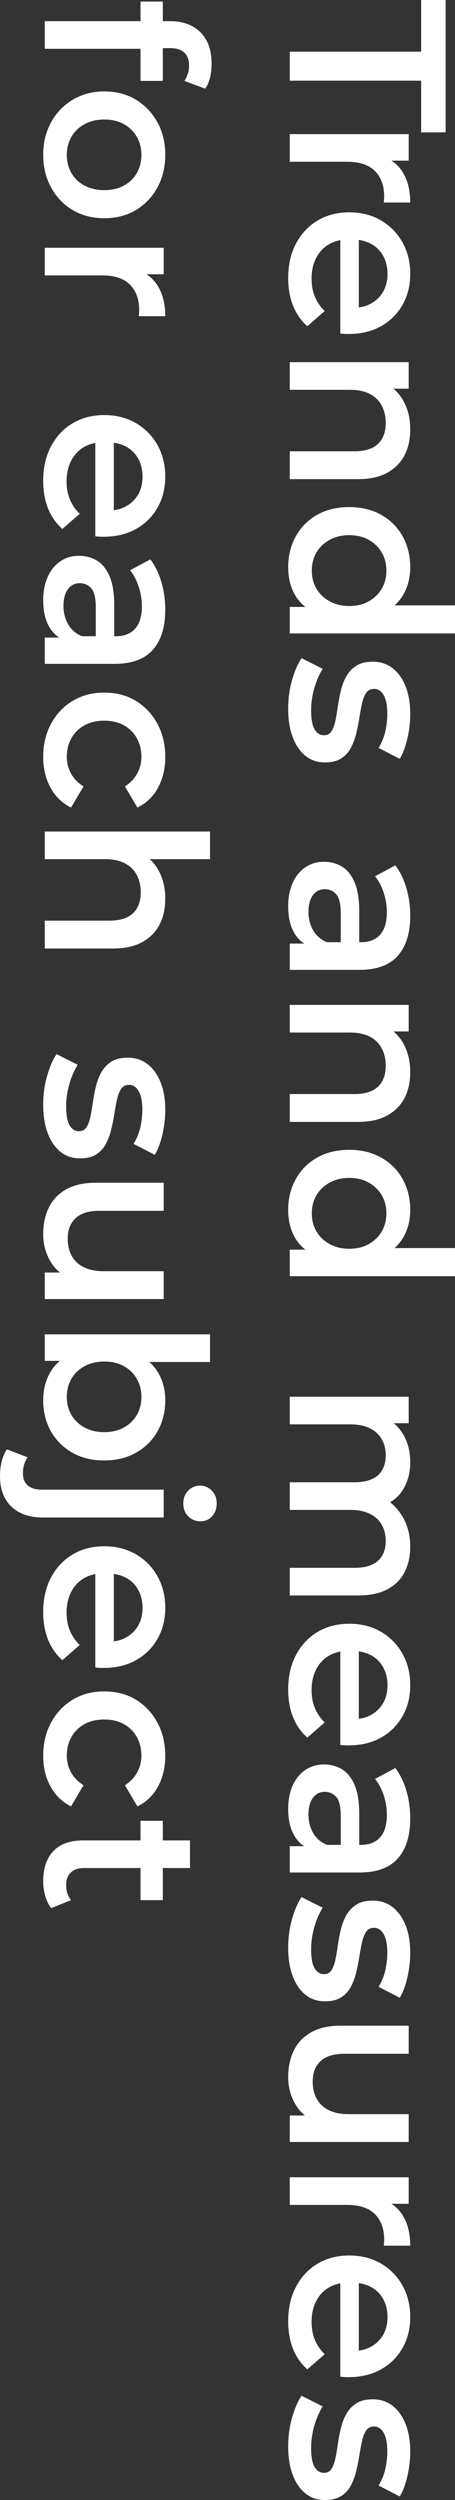 <?xml version="1.0" encoding="UTF-8"?>
<svg id="_レイヤー_2" data-name="レイヤー 2" xmlns="http://www.w3.org/2000/svg" width="204.3" height="1122.031" viewBox="0 0 204.3 1122.031">
  <rect x="0" y="0" width="204.3" height="1122.031" fill="#333333" stroke="none"/>
  <g id="_編集2" data-name="編集2">
    <g>
      <path d="M130.1,23.2h59V0h11v59.399h-11v-23.199h-59v-13Z" fill="#fff" stroke-width="0"/>
      <path d="M130.1,60.198h53.4v11.9h-14.7l4.3-1.4c3.6,1.533,6.35,4.033,8.25,7.5,1.9,3.466,2.85,7.7,2.85,12.7h-11.899c.065-.467.115-.935.149-1.399.033-.468.051-.9.051-1.301,0-4.8-1.367-8.6-4.101-11.399-2.734-2.8-6.899-4.2-12.5-4.2h-25.8v-12.4Z" fill="#fff" stroke-width="0"/>
      <path d="M129.399,124.799c0-5.935,1.183-11.117,3.55-15.55,2.366-4.435,5.601-7.867,9.7-10.3,4.101-2.435,8.815-3.65,14.15-3.65s10.05,1.183,14.149,3.55c4.101,2.366,7.333,5.633,9.7,9.8,2.366,4.166,3.55,8.916,3.55,14.25,0,5.2-1.149,9.833-3.449,13.9-2.301,4.065-5.518,7.266-9.65,9.6-4.135,2.333-9.034,3.5-14.7,3.5-.467,0-1.05-.017-1.75-.05-.7-.034-1.317-.084-1.85-.149v-44.5h8.3v37.899l-2.6-5c3,.065,5.683-.55,8.05-1.85,2.365-1.3,4.2-3.085,5.5-5.351,1.3-2.267,1.95-4.934,1.95-8,0-3-.65-5.684-1.95-8.05-1.3-2.367-3.15-4.185-5.55-5.45-2.4-1.267-5.168-1.899-8.301-1.899h-2c-3.199,0-6.034.716-8.5,2.149-2.467,1.434-4.384,3.483-5.75,6.15-1.367,2.666-2.05,5.766-2.05,9.3,0,3,.5,5.7,1.5,8.101,1,2.399,2.466,4.532,4.4,6.399l-7.8,6.8c-2.801-2.467-4.935-5.517-6.4-9.149-1.467-3.635-2.2-7.784-2.2-12.45Z" fill="#fff" stroke-width="0"/>
      <path d="M184.199,192.748c0,4.333-.834,8.15-2.5,11.45-1.667,3.3-4.234,5.933-7.699,7.9-3.468,1.965-7.9,2.949-13.301,2.949h-30.6v-12.5h29c4.732,0,8.266-1.1,10.6-3.3,2.333-2.2,3.5-5.334,3.5-9.399,0-2.935-.6-5.535-1.8-7.801-1.2-2.267-2.984-4.017-5.35-5.25-2.367-1.234-5.351-1.85-8.95-1.85h-27v-12.4h53.4v11.9h-14.5l4.5-2.1c3.399,1.8,6.032,4.482,7.899,8.05,1.866,3.565,2.8,7.683,2.8,12.35Z" fill="#fff" stroke-width="0"/>
      <path d="M129.399,254.588c0-5.135,1.133-9.75,3.4-13.85,2.266-4.101,5.45-7.317,9.55-9.65,4.1-2.334,8.916-3.5,14.45-3.5,5.466,0,10.266,1.166,14.399,3.5,4.133,2.333,7.333,5.55,9.601,9.65,2.266,4.1,3.399,8.715,3.399,13.85,0,4.466-.984,8.466-2.949,12-1.968,3.533-4.968,6.333-9,8.4-4.035,2.065-9.185,3.1-15.45,3.1-6.2,0-11.335-1-15.4-3-4.067-2-7.084-4.75-9.05-8.25-1.967-3.5-2.95-7.584-2.95-12.25ZM130.1,272.388h12.6l14.2.3,14.2-1h33.2v12.601h-74.2v-11.9ZM140,256.088c0,3,.683,5.683,2.05,8.05,1.365,2.366,3.333,4.266,5.899,5.7,2.566,1.433,5.516,2.15,8.851,2.15,3.399,0,6.35-.718,8.85-2.15,2.5-1.435,4.433-3.334,5.8-5.7,1.366-2.367,2.051-5.05,2.051-8.05s-.685-5.685-2.051-8.05c-1.367-2.367-3.3-4.268-5.8-5.7-2.5-1.435-5.45-2.15-8.85-2.15-3.335,0-6.284.716-8.851,2.15-2.566,1.433-4.534,3.333-5.899,5.7-1.367,2.365-2.05,5.05-2.05,8.05Z" fill="#fff" stroke-width="0"/>
      <path d="M129.399,318.077c0-4.534.585-8.834,1.75-12.899,1.166-4.067,2.583-7.335,4.25-9.8l9.5,4.8c-1.534,2.399-2.784,5.266-3.75,8.6-.967,3.333-1.45,6.7-1.45,10.101,0,3.865.516,6.683,1.551,8.449,1.032,1.766,2.449,2.65,4.25,2.65,1.465,0,2.582-.6,3.35-1.8.766-1.2,1.35-2.768,1.75-4.7.4-1.935.766-4.084,1.1-6.45.333-2.367.783-4.734,1.351-7.1.565-2.367,1.399-4.518,2.5-6.45,1.1-1.935,2.583-3.5,4.45-4.7,1.865-1.2,4.365-1.8,7.5-1.8,3.332,0,6.25.966,8.75,2.9,2.5,1.933,4.449,4.649,5.85,8.149s2.1,7.65,2.1,12.45c0,3.533-.417,7.15-1.25,10.85-.834,3.7-1.984,6.783-3.449,9.25l-9.5-4.899c1.465-2.468,2.482-5,3.05-7.601.565-2.6.85-5.167.85-7.699,0-3.734-.55-6.535-1.649-8.4-1.101-1.867-2.518-2.8-4.25-2.8-1.601,0-2.801.6-3.601,1.8s-1.417,2.766-1.85,4.7c-.435,1.933-.835,4.083-1.2,6.45-.367,2.365-.834,4.715-1.4,7.05-.566,2.333-1.367,4.482-2.399,6.45-1.034,1.965-2.484,3.55-4.351,4.75-1.867,1.199-4.3,1.8-7.3,1.8-3.399,0-6.317-.984-8.75-2.95-2.435-1.967-4.334-4.734-5.7-8.3-1.365-3.567-2.05-7.851-2.05-12.851Z" fill="#fff" stroke-width="0"/>
      <path d="M129.399,406.676c0-4,.685-7.5,2.05-10.5,1.366-3,3.266-5.317,5.7-6.95,2.433-1.634,5.183-2.45,8.25-2.45,3,0,5.7.716,8.101,2.15,2.399,1.433,4.3,3.783,5.699,7.05,1.4,3.266,2.101,7.601,2.101,13v15.5h-8.3v-14.6c0-4.2-.685-7.05-2.051-8.55-1.367-1.5-3.084-2.25-5.149-2.25-2.2,0-3.968.899-5.3,2.699-1.335,1.801-2,4.301-2,7.5,0,3.066.699,5.816,2.1,8.25s3.466,4.216,6.2,5.351l-7.5,2c-3.135-1.2-5.567-3.335-7.3-6.4-1.734-3.067-2.601-7-2.601-11.8ZM130.1,423.476h10.9l2.199-.6h18.9c3.666,0,6.516-1.117,8.55-3.351,2.033-2.234,3.05-5.617,3.05-10.149,0-2.935-.467-5.835-1.399-8.7-.935-2.867-2.234-5.334-3.9-7.4l9.101-4.899c2.199,2.933,3.865,6.365,5,10.3,1.133,3.933,1.699,8.033,1.699,12.3,0,7.8-1.867,13.8-5.6,18-3.734,4.2-9.467,6.3-17.2,6.3h-31.3v-11.8Z" fill="#fff" stroke-width="0"/>
      <path d="M184.199,481.216c0,4.333-.834,8.149-2.5,11.45-1.667,3.3-4.234,5.933-7.699,7.899-3.468,1.966-7.9,2.95-13.301,2.95h-30.6v-12.5h29c4.732,0,8.266-1.1,10.6-3.3,2.333-2.2,3.5-5.335,3.5-9.4,0-2.935-.6-5.534-1.8-7.8-1.2-2.268-2.984-4.018-5.35-5.25-2.367-1.234-5.351-1.85-8.95-1.85h-27v-12.4h53.4v11.9h-14.5l4.5-2.101c3.399,1.8,6.032,4.483,7.899,8.05,1.866,3.566,2.8,7.684,2.8,12.351Z" fill="#fff" stroke-width="0"/>
      <path d="M129.399,543.055c0-5.134,1.133-9.75,3.4-13.85,2.266-4.1,5.45-7.317,9.55-9.65,4.1-2.334,8.916-3.5,14.45-3.5,5.466,0,10.266,1.166,14.399,3.5,4.133,2.333,7.333,5.551,9.601,9.65,2.266,4.1,3.399,8.716,3.399,13.85,0,4.466-.984,8.466-2.949,12-1.968,3.533-4.968,6.333-9,8.4-4.035,2.065-9.185,3.1-15.45,3.1-6.2,0-11.335-1-15.4-3-4.067-2-7.084-4.75-9.05-8.25-1.967-3.5-2.95-7.584-2.95-12.25ZM130.1,560.855h12.6l14.2.3,14.2-1h33.2v12.6h-74.2v-11.899ZM140,544.555c0,3,.683,5.684,2.05,8.051,1.365,2.365,3.333,4.266,5.899,5.699s5.516,2.15,8.851,2.15c3.399,0,6.35-.717,8.85-2.15s4.433-3.334,5.8-5.699c1.366-2.367,2.051-5.051,2.051-8.051s-.685-5.684-2.051-8.05c-1.367-2.367-3.3-4.267-5.8-5.7s-5.45-2.149-8.85-2.149c-3.335,0-6.284.716-8.851,2.149s-4.534,3.333-5.899,5.7c-1.367,2.366-2.05,5.05-2.05,8.05Z" fill="#fff" stroke-width="0"/>
      <path d="M184.199,694.153c0,4.266-.834,8.05-2.5,11.351-1.667,3.3-4.234,5.883-7.699,7.75-3.468,1.865-7.9,2.8-13.301,2.8h-30.6v-12.4h29c4.732,0,8.266-1.05,10.6-3.149,2.333-2.101,3.5-5.085,3.5-8.95,0-2.734-.6-5.15-1.8-7.25-1.2-2.101-2.984-3.734-5.35-4.9-2.367-1.167-5.317-1.75-8.851-1.75h-27.1v-12.399h29c4.732,0,8.266-1.051,10.6-3.15,2.333-2.1,3.5-5.084,3.5-8.95,0-2.734-.6-5.149-1.8-7.25-1.2-2.1-2.984-3.734-5.35-4.899-2.367-1.168-5.317-1.75-8.851-1.75h-27.1v-12.4h53.4v11.9h-14.301l4.301-2.2c3.399,1.8,6.032,4.415,7.899,7.85,1.866,3.433,2.8,7.383,2.8,11.851,0,5-1.234,9.332-3.699,13-2.468,3.665-6.268,6.1-11.4,7.3l1.8-4.8c3.933,1.665,7.133,4.5,9.601,8.5,2.465,4,3.699,8.633,3.699,13.899Z" fill="#fff" stroke-width="0"/>
      <path d="M129.399,758.242c0-5.934,1.183-11.117,3.55-15.55,2.366-4.435,5.601-7.867,9.7-10.3,4.101-2.435,8.815-3.65,14.15-3.65s10.05,1.184,14.149,3.551c4.101,2.365,7.333,5.633,9.7,9.8,2.366,4.165,3.55,8.915,3.55,14.25,0,5.2-1.149,9.833-3.449,13.899-2.301,4.066-5.518,7.266-9.65,9.601-4.135,2.333-9.034,3.5-14.7,3.5-.467,0-1.05-.018-1.75-.05-.7-.035-1.317-.085-1.85-.15v-44.5h8.3v37.9l-2.6-5c3,.065,5.683-.551,8.05-1.851,2.365-1.3,4.2-3.084,5.5-5.35,1.3-2.268,1.95-4.935,1.95-8,0-3-.65-5.685-1.95-8.05-1.3-2.367-3.15-4.185-5.55-5.45-2.4-1.268-5.168-1.9-8.301-1.9h-2c-3.199,0-6.034.716-8.5,2.15-2.467,1.433-4.384,3.482-5.75,6.149-1.367,2.666-2.05,5.766-2.05,9.301,0,3,.5,5.699,1.5,8.1s2.466,4.533,4.4,6.4l-7.8,6.8c-2.801-2.468-4.935-5.518-6.4-9.15-1.467-3.634-2.2-7.784-2.2-12.45Z" fill="#fff" stroke-width="0"/>
      <path d="M129.399,811.792c0-4,.685-7.5,2.05-10.5,1.366-3,3.266-5.316,5.7-6.949,2.433-1.635,5.183-2.45,8.25-2.45,3,0,5.7.716,8.101,2.149,2.399,1.434,4.3,3.783,5.699,7.051,1.4,3.266,2.101,7.6,2.101,13v15.5h-8.3v-14.601c0-4.2-.685-7.05-2.051-8.55-1.367-1.5-3.084-2.25-5.149-2.25-2.2,0-3.968.9-5.3,2.7-1.335,1.8-2,4.3-2,7.5,0,3.065.699,5.815,2.1,8.25,1.4,2.433,3.466,4.216,6.2,5.35l-7.5,2c-3.135-1.2-5.567-3.334-7.3-6.399-1.734-3.067-2.601-7-2.601-11.801ZM130.1,828.593h10.9l2.199-.601h18.9c3.666,0,6.516-1.117,8.55-3.35,2.033-2.234,3.05-5.617,3.05-10.15,0-2.935-.467-5.834-1.399-8.7-.935-2.867-2.234-5.334-3.9-7.399l9.101-4.9c2.199,2.933,3.865,6.366,5,10.3,1.133,3.934,1.699,8.033,1.699,12.301,0,7.8-1.867,13.8-5.6,18-3.734,4.199-9.467,6.3-17.2,6.3h-31.3v-11.8Z" fill="#fff" stroke-width="0"/>
      <path d="M129.399,874.111c0-4.534.585-8.834,1.75-12.899,1.166-4.067,2.583-7.335,4.25-9.8l9.5,4.8c-1.534,2.399-2.784,5.266-3.75,8.6-.967,3.333-1.45,6.7-1.45,10.1,0,3.866.516,6.684,1.551,8.45,1.032,1.766,2.449,2.65,4.25,2.65,1.465,0,2.582-.601,3.35-1.8.766-1.2,1.35-2.768,1.75-4.7.4-1.935.766-4.085,1.1-6.45.333-2.367.783-4.734,1.351-7.1.565-2.367,1.399-4.518,2.5-6.45,1.1-1.935,2.583-3.5,4.45-4.7,1.865-1.2,4.365-1.8,7.5-1.8,3.332,0,6.25.966,8.75,2.899s4.449,4.65,5.85,8.15,2.1,7.65,2.1,12.45c0,3.532-.417,7.149-1.25,10.85-.834,3.7-1.984,6.783-3.449,9.25l-9.5-4.899c1.465-2.468,2.482-5,3.05-7.601.565-2.6.85-5.167.85-7.7,0-3.734-.55-6.534-1.649-8.399-1.101-1.867-2.518-2.8-4.25-2.8-1.601,0-2.801.6-3.601,1.8s-1.417,2.766-1.85,4.7c-.435,1.933-.835,4.082-1.2,6.449-.367,2.366-.834,4.716-1.4,7.051-.566,2.332-1.367,4.482-2.399,6.449-1.034,1.966-2.484,3.551-4.351,4.75-1.867,1.2-4.3,1.801-7.3,1.801-3.399,0-6.317-.984-8.75-2.95-2.435-1.968-4.334-4.734-5.7-8.3-1.365-3.567-2.05-7.851-2.05-12.851Z" fill="#fff" stroke-width="0"/>
      <path d="M129.399,932.241c0-4.534.851-8.534,2.55-12,1.7-3.467,4.301-6.185,7.801-8.149,3.5-1.968,7.915-2.95,13.25-2.95h30.5v12.6h-28.9c-4.734,0-8.284,1.101-10.65,3.3-2.367,2.2-3.55,5.266-3.55,9.2,0,2.933.601,5.5,1.8,7.7,1.2,2.2,3,3.9,5.4,5.1,2.4,1.2,5.365,1.801,8.9,1.801h27v12.5h-53.4v-11.9h14.5l-4.5,2.1c-3.4-1.8-6.034-4.434-7.9-7.899-1.867-3.468-2.8-7.268-2.8-11.4Z" fill="#fff" stroke-width="0"/>
      <path d="M130.1,977.181h53.4v11.9h-14.7l4.3-1.4c3.6,1.533,6.35,4.033,8.25,7.5,1.9,3.466,2.85,7.7,2.85,12.7h-11.899c.065-.467.115-.935.149-1.4.033-.467.051-.899.051-1.3,0-4.8-1.367-8.6-4.101-11.399-2.734-2.801-6.899-4.2-12.5-4.2h-25.8v-12.4Z" fill="#fff" stroke-width="0"/>
      <path d="M129.399,1041.781c0-5.935,1.183-11.117,3.55-15.55,2.366-4.435,5.601-7.867,9.7-10.3,4.101-2.435,8.815-3.65,14.15-3.65s10.05,1.183,14.149,3.55c4.101,2.366,7.333,5.633,9.7,9.801,2.366,4.165,3.55,8.915,3.55,14.25,0,5.199-1.149,9.832-3.449,13.899-2.301,4.065-5.518,7.266-9.65,9.601-4.135,2.332-9.034,3.5-14.7,3.5-.467,0-1.05-.018-1.75-.051-.7-.034-1.317-.084-1.85-.149v-44.5h8.3v37.899l-2.6-5c3,.066,5.683-.55,8.05-1.85,2.365-1.3,4.2-3.084,5.5-5.35,1.3-2.268,1.95-4.935,1.95-8,0-3-.65-5.685-1.95-8.051-1.3-2.367-3.15-4.184-5.55-5.449-2.4-1.268-5.168-1.9-8.301-1.9h-2c-3.199,0-6.034.716-8.5,2.15-2.467,1.433-4.384,3.482-5.75,6.149-1.367,2.666-2.05,5.766-2.05,9.3,0,3,.5,5.7,1.5,8.101,1,2.399,2.466,4.532,4.4,6.399l-7.8,6.801c-2.801-2.468-4.935-5.518-6.4-9.15-1.467-3.635-2.2-7.784-2.2-12.45Z" fill="#fff" stroke-width="0"/>
      <path d="M129.399,1097.931c0-4.534.585-8.834,1.75-12.899,1.166-4.067,2.583-7.335,4.25-9.801l9.5,4.801c-1.534,2.399-2.784,5.266-3.75,8.6-.967,3.333-1.45,6.7-1.45,10.1,0,3.866.516,6.684,1.551,8.45,1.032,1.766,2.449,2.65,4.25,2.65,1.465,0,2.582-.601,3.35-1.8.766-1.2,1.35-2.768,1.75-4.7.4-1.935.766-4.085,1.1-6.45.333-2.367.783-4.734,1.351-7.1.565-2.367,1.399-4.518,2.5-6.45,1.1-1.935,2.583-3.5,4.45-4.7,1.865-1.2,4.365-1.8,7.5-1.8,3.332,0,6.25.966,8.75,2.899s4.449,4.65,5.85,8.15,2.1,7.65,2.1,12.45c0,3.532-.417,7.149-1.25,10.85-.834,3.7-1.984,6.783-3.449,9.25l-9.5-4.899c1.465-2.468,2.482-5,3.05-7.601.565-2.6.85-5.167.85-7.7,0-3.734-.55-6.534-1.649-8.399-1.101-1.867-2.518-2.8-4.25-2.8-1.601,0-2.801.6-3.601,1.8s-1.417,2.766-1.85,4.7c-.435,1.933-.835,4.082-1.2,6.449-.367,2.366-.834,4.716-1.4,7.051-.566,2.332-1.367,4.482-2.399,6.449-1.034,1.966-2.484,3.551-4.351,4.75-1.867,1.2-4.3,1.801-7.3,1.801-3.399,0-6.317-.984-8.75-2.95-2.435-1.968-4.334-4.734-5.7-8.3-1.365-3.567-2.05-7.851-2.05-12.851Z" fill="#fff" stroke-width="0"/>
      <path d="M20.1,9.5h56.3c5.666,0,10.183,1.649,13.55,4.95,3.366,3.3,5.051,8.016,5.051,14.149,0,2.2-.234,4.283-.7,6.25-.468,1.966-1.2,3.616-2.2,4.95l-9.3-3.5c.6-.867,1.1-1.9,1.5-3.1.399-1.2.6-2.435.6-3.7,0-2.601-.717-4.567-2.149-5.9-1.435-1.334-3.551-2-6.351-2h-6.2l-5.5.3H20.1v-12.399ZM63.1.7h10v35.6h-10V.7Z" fill="#fff" stroke-width="0"/>
      <path d="M19.399,69.438c0-5.4,1.183-10.25,3.55-14.55,2.366-4.3,5.616-7.685,9.75-10.15,4.133-2.467,8.833-3.7,14.101-3.7,5.399,0,10.133,1.233,14.2,3.7,4.065,2.466,7.282,5.833,9.649,10.101,2.366,4.266,3.55,9.133,3.55,14.6,0,5.533-1.184,10.45-3.55,14.75-2.367,4.3-5.584,7.666-9.649,10.1-4.067,2.434-8.801,3.65-14.2,3.65-5.335,0-10.05-1.217-14.15-3.65-4.1-2.434-7.334-5.816-9.7-10.149-2.367-4.335-3.55-9.234-3.55-14.7ZM30,69.438c0,3.065.683,5.8,2.05,8.2,1.365,2.399,3.333,4.282,5.899,5.649,2.566,1.366,5.516,2.051,8.851,2.051,3.399,0,6.35-.685,8.85-2.051,2.5-1.367,4.433-3.25,5.8-5.649,1.366-2.4,2.051-5.101,2.051-8.101s-.685-5.699-2.051-8.1c-1.367-2.4-3.3-4.3-5.8-5.7-2.5-1.399-5.45-2.1-8.85-2.1-3.335,0-6.284.7-8.851,2.1-2.566,1.4-4.534,3.3-5.899,5.7-1.367,2.4-2.05,5.065-2.05,8Z" fill="#fff" stroke-width="0"/>
      <path d="M20.1,111.197h53.4v11.9h-14.7l4.3-1.4c3.6,1.533,6.35,4.033,8.25,7.5,1.9,3.466,2.85,7.7,2.85,12.7h-11.899c.065-.467.115-.935.149-1.399.033-.468.051-.9.051-1.301,0-4.8-1.367-8.6-4.101-11.399-2.734-2.8-6.899-4.2-12.5-4.2h-25.8v-12.4Z" fill="#fff" stroke-width="0"/>
      <path d="M19.399,215.796c0-5.935,1.183-11.117,3.55-15.55,2.366-4.435,5.601-7.867,9.7-10.3,4.101-2.435,8.815-3.65,14.15-3.65s10.05,1.183,14.149,3.55c4.101,2.366,7.333,5.633,9.7,9.8,2.366,4.166,3.55,8.916,3.55,14.25,0,5.2-1.149,9.833-3.449,13.9-2.301,4.065-5.518,7.266-9.65,9.6-4.135,2.333-9.034,3.5-14.7,3.5-.467,0-1.05-.017-1.75-.05-.7-.034-1.317-.084-1.85-.149v-44.5h8.3v37.899l-2.6-5c3,.065,5.683-.55,8.05-1.85,2.365-1.3,4.2-3.085,5.5-5.351,1.3-2.267,1.95-4.934,1.95-8,0-3-.65-5.684-1.95-8.05-1.3-2.367-3.15-4.185-5.55-5.45-2.4-1.267-5.168-1.899-8.301-1.899h-2c-3.199,0-6.034.716-8.5,2.149-2.467,1.434-4.384,3.483-5.75,6.15-1.367,2.666-2.05,5.766-2.05,9.3,0,3,.5,5.7,1.5,8.101,1,2.399,2.466,4.532,4.4,6.399l-7.8,6.8c-2.801-2.467-4.935-5.517-6.4-9.149-1.467-3.635-2.2-7.784-2.2-12.45Z" fill="#fff" stroke-width="0"/>
      <path d="M19.399,269.345c0-4,.685-7.5,2.05-10.5,1.366-3,3.266-5.316,5.7-6.949,2.433-1.635,5.183-2.45,8.25-2.45,3,0,5.7.716,8.101,2.149,2.399,1.434,4.3,3.783,5.699,7.051,1.4,3.266,2.101,7.6,2.101,13v15.5h-8.3v-14.601c0-4.2-.685-7.05-2.051-8.55-1.367-1.5-3.084-2.25-5.149-2.25-2.2,0-3.968.9-5.3,2.7-1.335,1.8-2,4.3-2,7.5,0,3.065.699,5.815,2.1,8.25,1.4,2.433,3.466,4.216,6.2,5.35l-7.5,2c-3.135-1.2-5.567-3.334-7.3-6.399-1.734-3.067-2.601-7-2.601-11.801ZM20.1,286.146h10.9l2.199-.601h18.9c3.666,0,6.516-1.117,8.55-3.35,2.033-2.234,3.05-5.617,3.05-10.15,0-2.935-.467-5.834-1.399-8.7-.935-2.867-2.234-5.334-3.9-7.399l9.101-4.9c2.199,2.933,3.865,6.366,5,10.3,1.133,3.934,1.699,8.033,1.699,12.301,0,7.8-1.867,13.8-5.6,18-3.734,4.199-9.467,6.3-17.2,6.3h-31.3v-11.8Z" fill="#fff" stroke-width="0"/>
      <path d="M19.399,339.745c0-5.601,1.183-10.585,3.55-14.95,2.366-4.367,5.601-7.784,9.7-10.25,4.101-2.468,8.815-3.7,14.15-3.7,5.399,0,10.133,1.232,14.2,3.7,4.065,2.466,7.282,5.883,9.649,10.25,2.366,4.365,3.55,9.35,3.55,14.95,0,5.133-1.066,9.699-3.199,13.699-2.135,4-5.234,7-9.301,9l-5.6-9.5c2.466-1.6,4.315-3.55,5.55-5.85,1.233-2.3,1.851-4.784,1.851-7.45,0-3.067-.685-5.834-2.051-8.3-1.367-2.467-3.3-4.4-5.8-5.8-2.5-1.4-5.45-2.101-8.85-2.101s-6.367.7-8.9,2.101c-2.534,1.399-4.484,3.333-5.85,5.8-1.367,2.466-2.05,5.232-2.05,8.3,0,2.666.615,5.15,1.85,7.45,1.232,2.3,3.115,4.25,5.65,5.85l-5.601,9.5c-4-2-7.084-5-9.25-9-2.167-4-3.25-8.566-3.25-13.699Z" fill="#fff" stroke-width="0"/>
      <path d="M74.199,403.395c0,4.333-.834,8.149-2.5,11.45-1.667,3.3-4.234,5.933-7.699,7.899-3.468,1.966-7.9,2.95-13.301,2.95h-30.6v-12.5h29c4.732,0,8.266-1.1,10.6-3.3,2.333-2.2,3.5-5.335,3.5-9.4,0-2.935-.6-5.534-1.8-7.8-1.2-2.268-2.984-4.018-5.35-5.25-2.367-1.234-5.351-1.85-8.95-1.85h-27v-12.4h74.2v12.4h-35.3l4.5-2.601c3.399,1.8,6.032,4.483,7.899,8.05,1.866,3.566,2.8,7.684,2.8,12.351Z" fill="#fff" stroke-width="0"/>
      <path d="M19.399,495.792c0-4.534.585-8.834,1.75-12.899,1.166-4.067,2.583-7.335,4.25-9.8l9.5,4.8c-1.534,2.399-2.784,5.266-3.75,8.6-.967,3.333-1.45,6.7-1.45,10.101,0,3.865.516,6.683,1.551,8.449,1.032,1.766,2.449,2.65,4.25,2.65,1.465,0,2.582-.6,3.35-1.8.766-1.2,1.35-2.768,1.75-4.7.4-1.935.766-4.084,1.1-6.45.333-2.367.783-4.734,1.351-7.1.565-2.367,1.399-4.518,2.5-6.45,1.1-1.935,2.583-3.5,4.45-4.7,1.865-1.2,4.365-1.8,7.5-1.8,3.332,0,6.25.966,8.75,2.9,2.5,1.933,4.449,4.649,5.85,8.149s2.1,7.65,2.1,12.45c0,3.533-.417,7.15-1.25,10.85-.834,3.7-1.984,6.783-3.449,9.25l-9.5-4.899c1.465-2.468,2.482-5,3.05-7.601.565-2.6.85-5.167.85-7.699,0-3.734-.55-6.535-1.649-8.4-1.101-1.867-2.518-2.8-4.25-2.8-1.601,0-2.801.6-3.601,1.8s-1.417,2.766-1.85,4.7c-.435,1.933-.835,4.083-1.2,6.45-.367,2.365-.834,4.715-1.4,7.05-.566,2.333-1.367,4.482-2.399,6.45-1.034,1.965-2.484,3.55-4.351,4.75-1.867,1.199-4.3,1.8-7.3,1.8-3.399,0-6.317-.984-8.75-2.95-2.435-1.967-4.334-4.734-5.7-8.3-1.365-3.567-2.05-7.851-2.05-12.851Z" fill="#fff" stroke-width="0"/>
      <path d="M19.399,553.922c0-4.534.851-8.534,2.55-12,1.7-3.467,4.301-6.184,7.801-8.149,3.5-1.968,7.915-2.95,13.25-2.95h30.5v12.6h-28.9c-4.734,0-8.284,1.101-10.65,3.301-2.367,2.199-3.55,5.266-3.55,9.199,0,2.934.601,5.5,1.8,7.7,1.2,2.2,3,3.9,5.4,5.101,2.4,1.199,5.365,1.8,8.9,1.8h27v12.5H20.1v-11.9h14.5l-4.5,2.101c-3.4-1.801-6.034-4.435-7.9-7.9-1.867-3.467-2.8-7.268-2.8-11.4Z" fill="#fff" stroke-width="0"/>
      <path d="M19.399,628.362c0-4.467.983-8.5,2.95-12.1,1.966-3.601,4.982-6.385,9.05-8.351,4.065-1.967,9.2-2.95,15.4-2.95,6.266,0,11.415,1.033,15.45,3.101,4.032,2.065,7.032,4.865,9,8.399,1.965,3.533,2.949,7.5,2.949,11.9,0,5.2-1.134,9.833-3.399,13.9-2.268,4.065-5.468,7.282-9.601,9.649-4.134,2.366-8.934,3.55-14.399,3.55-5.534,0-10.351-1.184-14.45-3.55-4.1-2.367-7.284-5.584-9.55-9.649-2.268-4.067-3.4-8.7-3.4-13.9ZM20.1,598.862h74.2v12.4h-33.2l-14.2-1-14.2.5h-12.6v-11.9ZM30,626.862c0,3.065.683,5.783,2.05,8.15,1.365,2.365,3.333,4.25,5.899,5.649,2.566,1.4,5.516,2.101,8.851,2.101,3.399,0,6.35-.7,8.85-2.101,2.5-1.399,4.433-3.284,5.8-5.649,1.366-2.367,2.051-5.085,2.051-8.15,0-2.935-.685-5.6-2.051-8-1.367-2.4-3.3-4.3-5.8-5.7-2.5-1.399-5.45-2.1-8.85-2.1-3.335,0-6.284.7-8.851,2.1-2.566,1.4-4.534,3.3-5.899,5.7-1.367,2.4-2.05,5.065-2.05,8Z" fill="#fff" stroke-width="0"/>
      <path d="M0,662.361c0-2.267.267-4.45.8-6.55.534-2.1,1.3-3.883,2.3-5.35l9.3,3.6c-1.399,1.935-2.1,4.367-2.1,7.3,0,2.266.717,4.033,2.149,5.3,1.435,1.266,3.551,1.9,6.351,1.9h54.7v12.5H19.1c-5.865,0-10.516-1.617-13.95-4.85-3.433-3.234-5.149-7.851-5.149-13.851ZM82.3,674.762c0-2.335.732-4.25,2.2-5.75,1.465-1.5,3.266-2.25,5.399-2.25,2,0,3.733.75,5.2,2.25,1.466,1.5,2.2,3.415,2.2,5.75s-.685,4.25-2.05,5.75c-1.367,1.5-3.117,2.25-5.25,2.25s-3.95-.734-5.45-2.2c-1.5-1.467-2.25-3.4-2.25-5.8Z" fill="#fff" stroke-width="0"/>
      <path d="M19.399,723.48c0-5.934,1.183-11.117,3.55-15.55,2.366-4.435,5.601-7.867,9.7-10.3,4.101-2.435,8.815-3.65,14.15-3.65s10.05,1.184,14.149,3.551c4.101,2.365,7.333,5.633,9.7,9.8,2.366,4.165,3.55,8.915,3.55,14.25,0,5.2-1.149,9.833-3.449,13.899-2.301,4.066-5.518,7.266-9.65,9.601-4.135,2.333-9.034,3.5-14.7,3.5-.467,0-1.05-.018-1.75-.05-.7-.035-1.317-.085-1.85-.15v-44.5h8.3v37.9l-2.6-5c3,.065,5.683-.551,8.05-1.851,2.365-1.3,4.2-3.084,5.5-5.35,1.3-2.268,1.95-4.935,1.95-8,0-3-.65-5.685-1.95-8.05-1.3-2.367-3.15-4.185-5.55-5.45-2.4-1.268-5.168-1.9-8.301-1.9h-2c-3.199,0-6.034.716-8.5,2.15-2.467,1.433-4.384,3.482-5.75,6.149-1.367,2.666-2.05,5.766-2.05,9.301,0,3,.5,5.699,1.5,8.1s2.466,4.533,4.4,6.4l-7.8,6.8c-2.801-2.468-4.935-5.518-6.4-9.15-1.467-3.634-2.2-7.784-2.2-12.45Z" fill="#fff" stroke-width="0"/>
      <path d="M19.399,788.021c0-5.6,1.183-10.584,3.55-14.95,2.366-4.367,5.601-7.784,9.7-10.25,4.101-2.467,8.815-3.7,14.15-3.7,5.399,0,10.133,1.233,14.2,3.7,4.065,2.466,7.282,5.883,9.649,10.25,2.366,4.366,3.55,9.351,3.55,14.95,0,5.133-1.066,9.7-3.199,13.7-2.135,4-5.234,7-9.301,9l-5.6-9.5c2.466-1.601,4.315-3.55,5.55-5.851,1.233-2.3,1.851-4.784,1.851-7.449,0-3.067-.685-5.835-2.051-8.301-1.367-2.467-3.3-4.399-5.8-5.8-2.5-1.399-5.45-2.1-8.85-2.1s-6.367.7-8.9,2.1c-2.534,1.4-4.484,3.333-5.85,5.8-1.367,2.466-2.05,5.233-2.05,8.301,0,2.665.615,5.149,1.85,7.449,1.232,2.301,3.115,4.25,5.65,5.851l-5.601,9.5c-4-2-7.084-5-9.25-9-2.167-4-3.25-8.567-3.25-13.7Z" fill="#fff" stroke-width="0"/>
      <path d="M19.399,844.39c0-5.867,1.516-10.399,4.55-13.6,3.033-3.2,7.483-4.8,13.351-4.8h48v12.399h-47.601c-2.534,0-4.5.666-5.899,2-1.4,1.333-2.101,3.2-2.101,5.601,0,2.732.733,5,2.2,6.8l-8.899,3.6c-1.2-1.534-2.101-3.367-2.7-5.5-.601-2.134-.9-4.3-.9-6.5ZM63.1,817.19h10v35.6h-10v-35.6Z" fill="#fff" stroke-width="0"/>
    </g>
  </g>
</svg>